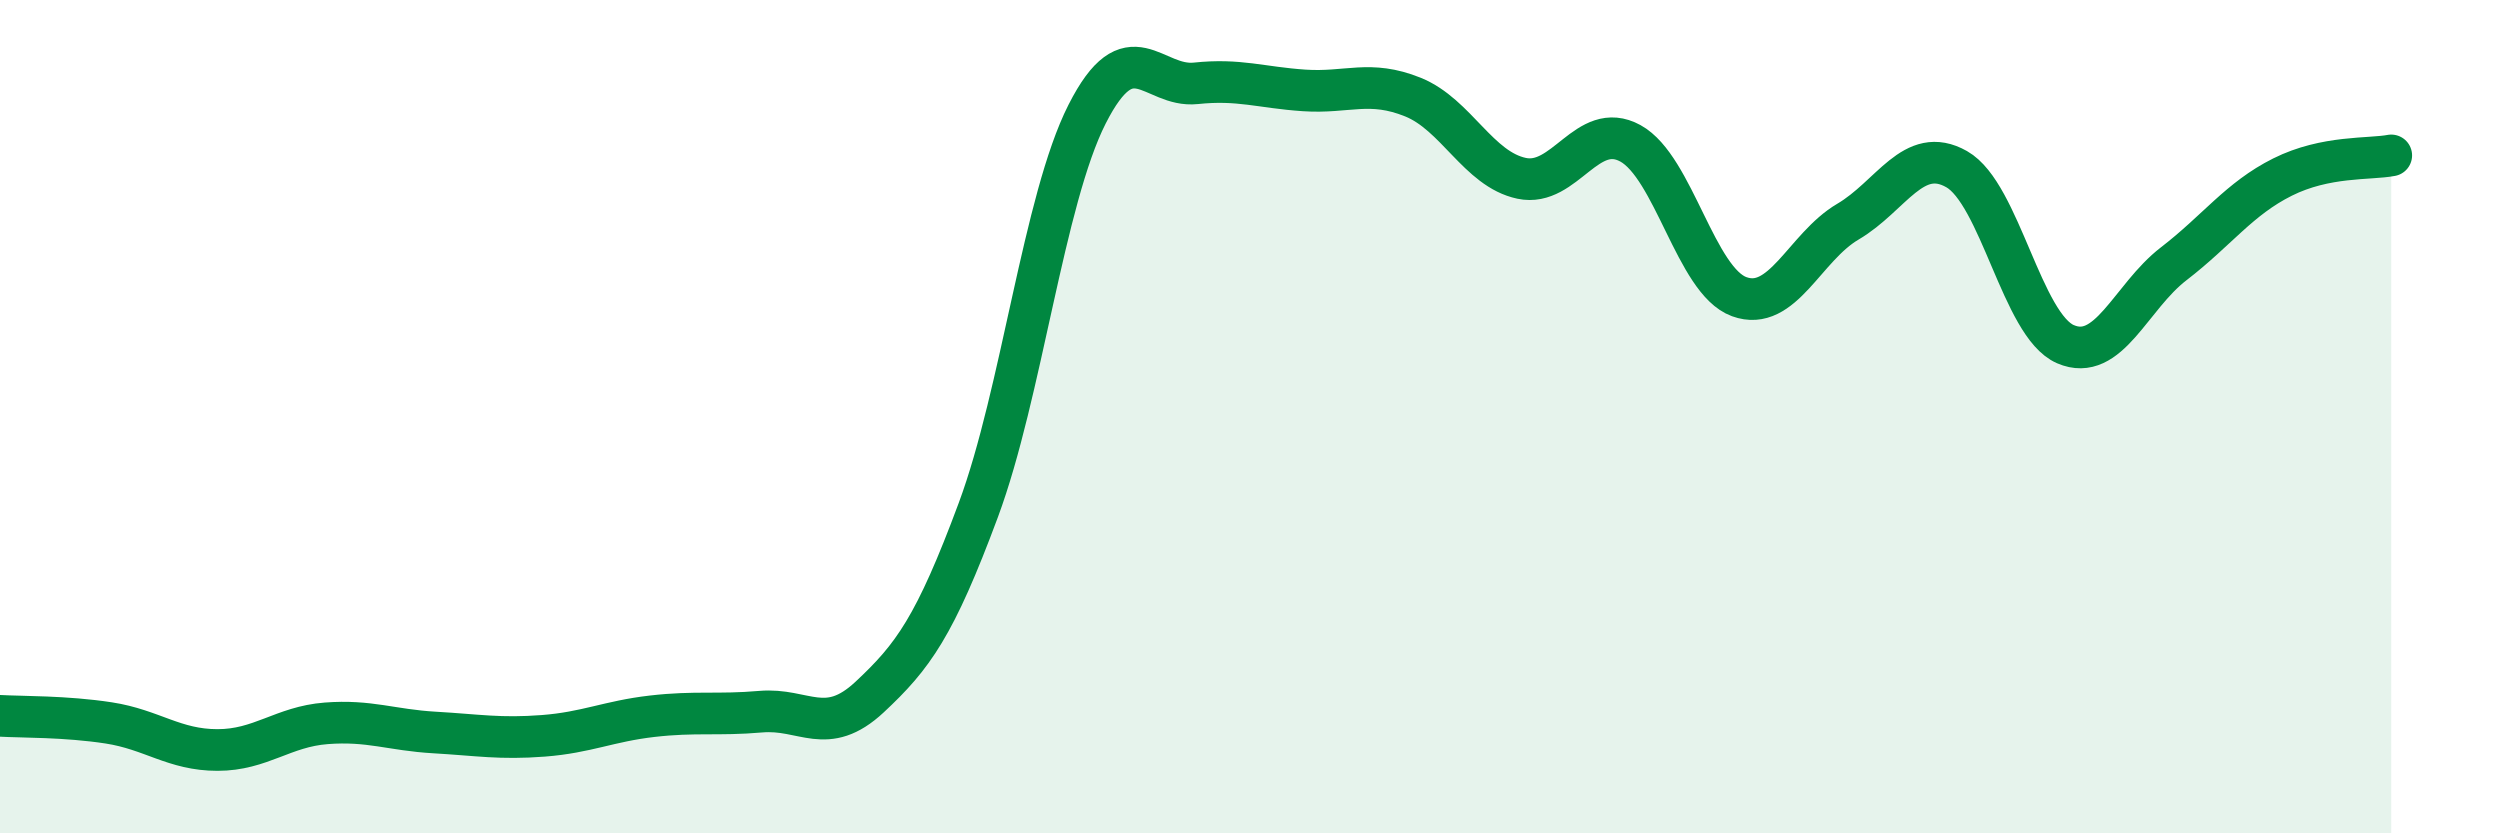 
    <svg width="60" height="20" viewBox="0 0 60 20" xmlns="http://www.w3.org/2000/svg">
      <path
        d="M 0,17.18 C 0.52,17.21 1.57,17.19 2.61,17.35 C 3.65,17.51 4.18,18 5.22,18 C 6.26,18 6.79,17.44 7.83,17.36 C 8.87,17.28 9.39,17.52 10.43,17.58 C 11.47,17.64 12,17.74 13.04,17.66 C 14.08,17.58 14.61,17.31 15.65,17.19 C 16.69,17.07 17.22,17.17 18.26,17.08 C 19.3,16.99 19.83,17.7 20.87,16.73 C 21.91,15.76 22.44,15.04 23.48,12.24 C 24.52,9.44 25.05,4.79 26.09,2.74 C 27.13,0.69 27.66,2.11 28.7,2 C 29.74,1.89 30.26,2.1 31.3,2.17 C 32.34,2.24 32.87,1.91 33.91,2.33 C 34.95,2.75 35.48,4.06 36.52,4.28 C 37.56,4.5 38.09,2.87 39.13,3.44 C 40.17,4.01 40.7,6.74 41.74,7.12 C 42.78,7.5 43.31,5.93 44.35,5.32 C 45.39,4.71 45.92,3.47 46.96,4.06 C 48,4.65 48.53,7.81 49.57,8.26 C 50.61,8.71 51.13,7.13 52.17,6.33 C 53.21,5.53 53.74,4.77 54.78,4.25 C 55.82,3.73 56.87,3.83 57.39,3.73L57.39 20L0 20Z"
        fill="#008740"
        opacity="0.1"
        stroke-linecap="round"
        stroke-linejoin="round"
      />
      <path
        d="M 0,17.18 C 0.52,17.21 1.57,17.19 2.61,17.35 C 3.65,17.51 4.18,18 5.22,18 C 6.26,18 6.79,17.44 7.83,17.36 C 8.87,17.28 9.39,17.52 10.43,17.58 C 11.47,17.64 12,17.74 13.04,17.66 C 14.08,17.58 14.61,17.31 15.65,17.19 C 16.69,17.07 17.22,17.17 18.26,17.08 C 19.3,16.99 19.83,17.7 20.87,16.73 C 21.91,15.76 22.44,15.04 23.48,12.24 C 24.52,9.44 25.05,4.79 26.09,2.74 C 27.13,0.69 27.66,2.11 28.7,2 C 29.74,1.89 30.26,2.1 31.3,2.17 C 32.34,2.24 32.87,1.91 33.91,2.33 C 34.95,2.75 35.48,4.06 36.52,4.28 C 37.56,4.5 38.09,2.87 39.13,3.44 C 40.17,4.01 40.7,6.74 41.74,7.12 C 42.78,7.5 43.31,5.93 44.35,5.32 C 45.39,4.71 45.92,3.47 46.96,4.06 C 48,4.65 48.53,7.81 49.57,8.26 C 50.61,8.71 51.13,7.13 52.17,6.33 C 53.21,5.53 53.74,4.77 54.78,4.25 C 55.82,3.73 56.87,3.83 57.39,3.73"
        stroke="#008740"
        stroke-width="1"
        fill="none"
        stroke-linecap="round"
        stroke-linejoin="round"
      />
    </svg>
  